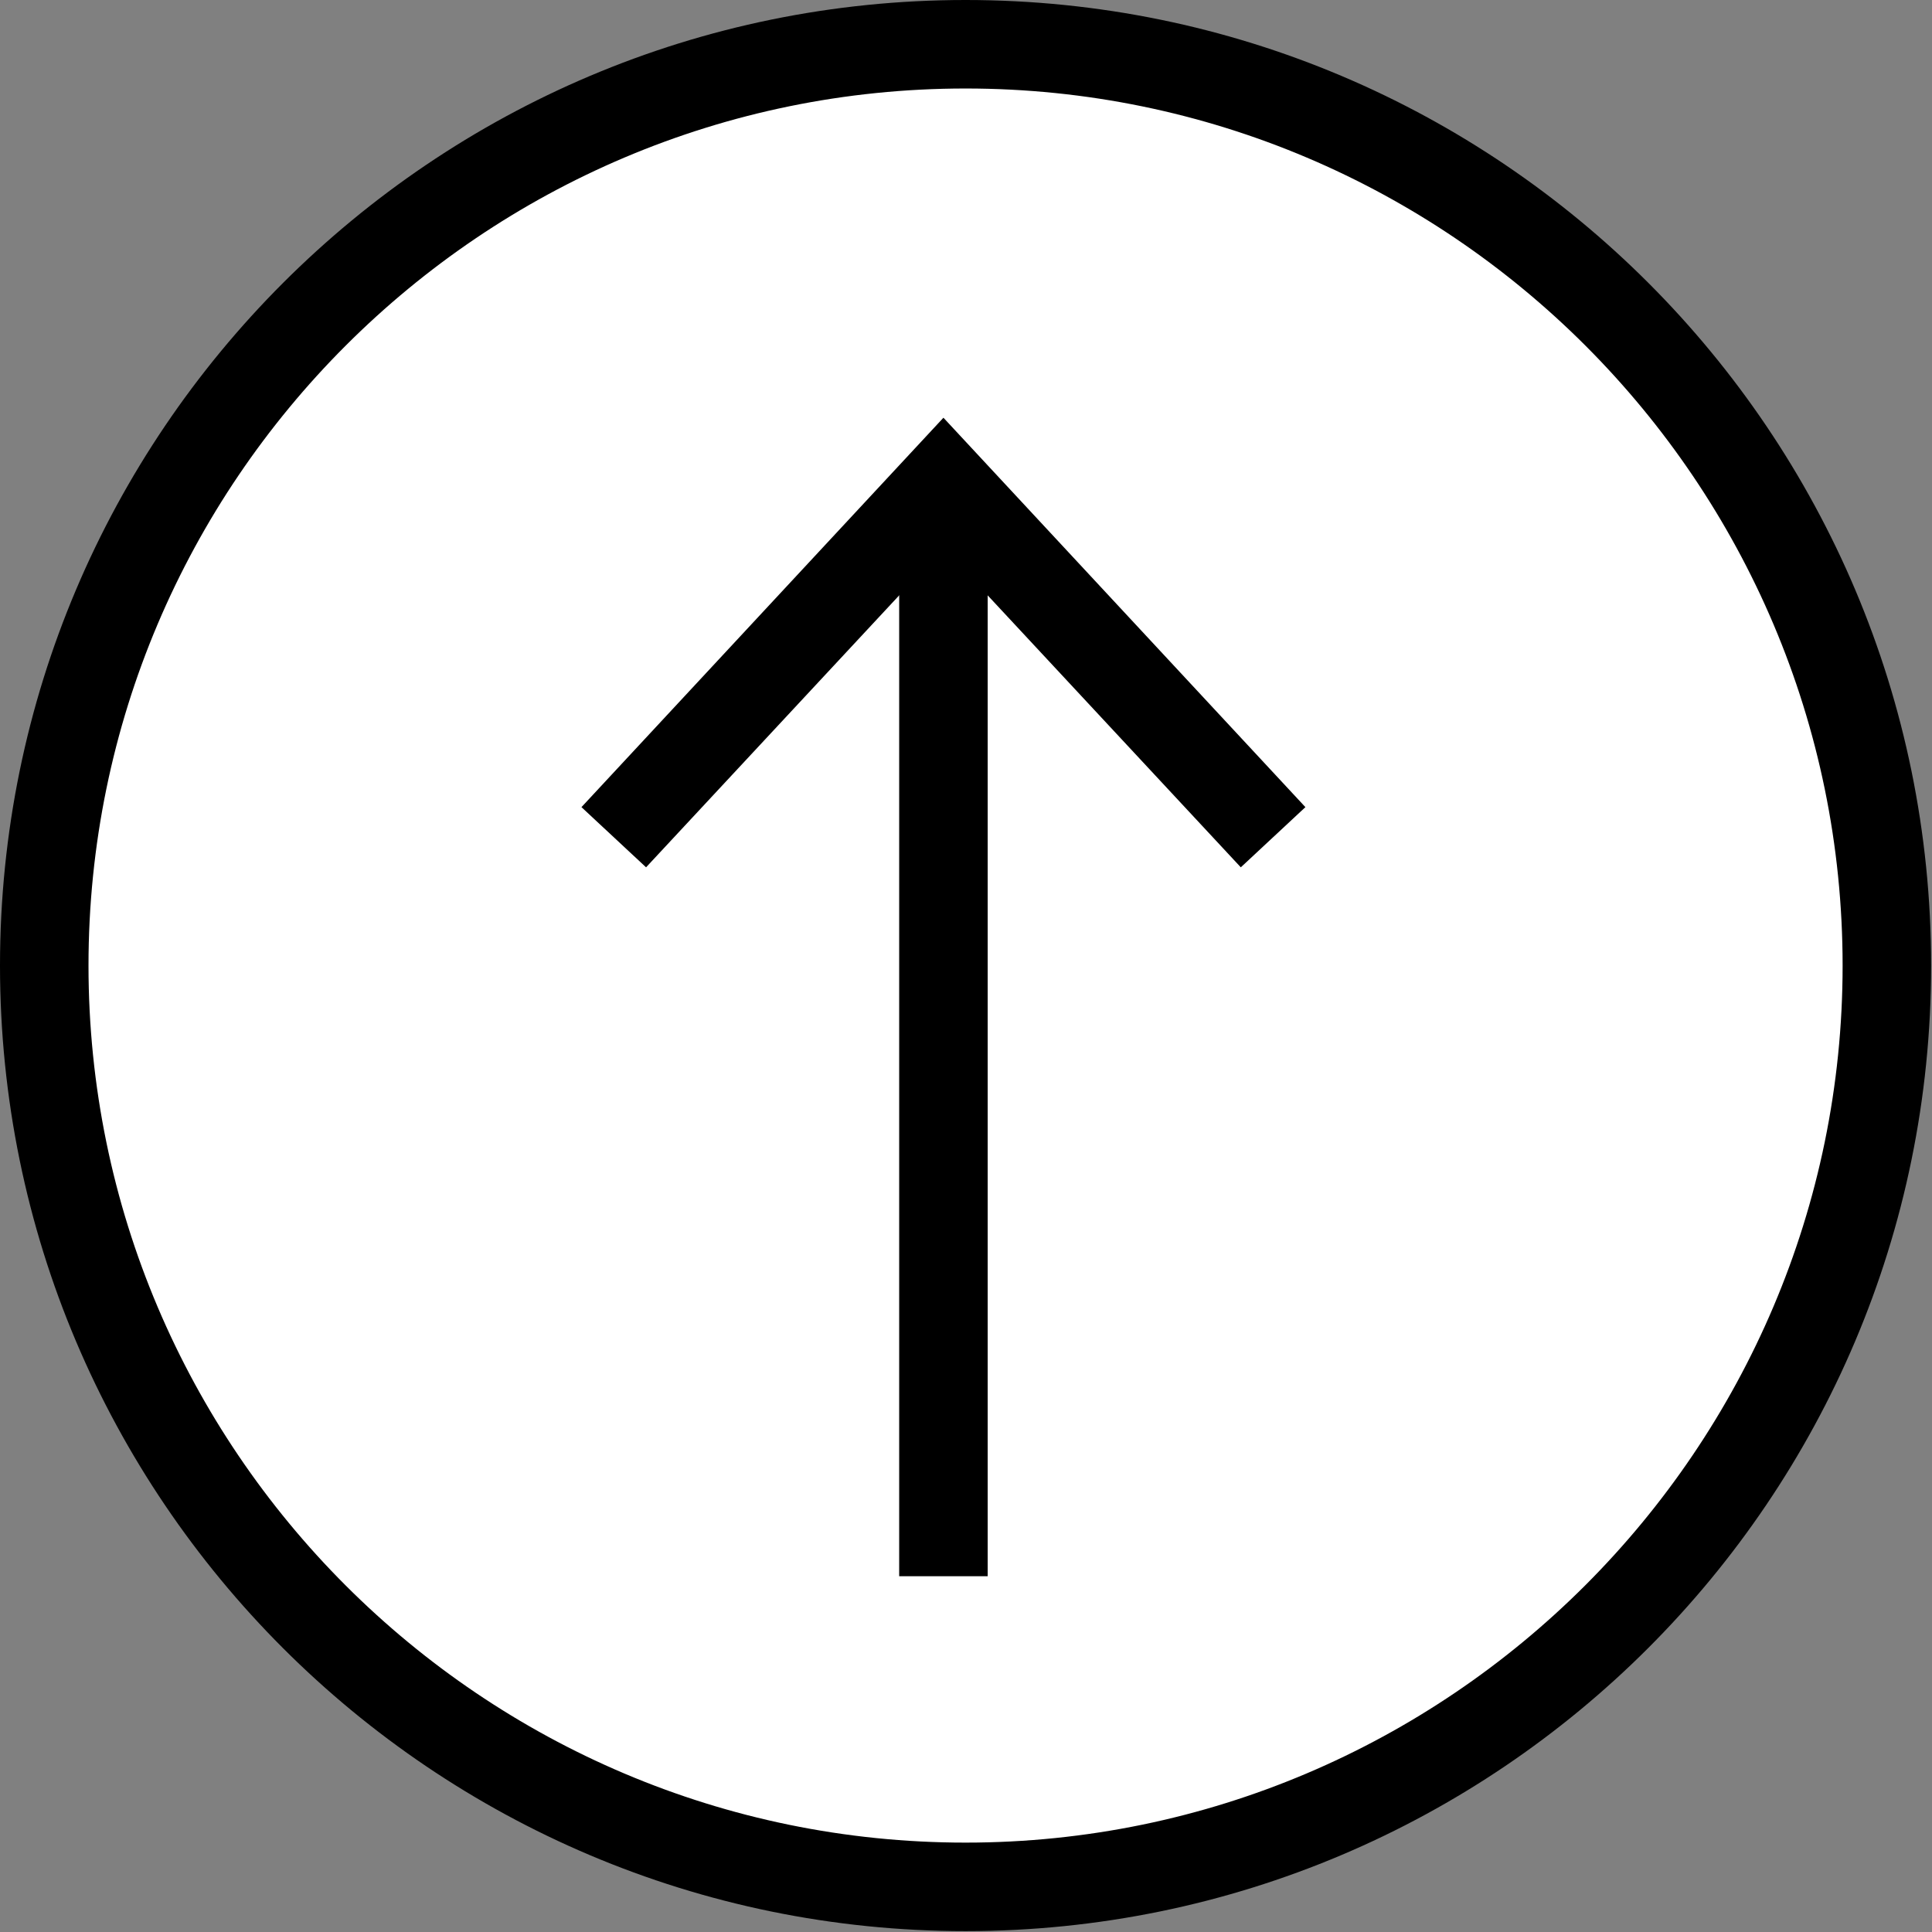 <?xml version="1.0" encoding="UTF-8"?>
<svg id="Layer_2" data-name="Layer 2" xmlns="http://www.w3.org/2000/svg" viewBox="0 0 21.83 21.83">
  <rect x="0" y="0" width="21.83" height="21.83" fill="#808080" stroke="none"/>
  <defs>
    <style>
      .cls-1 {
        fill: #fff;
      }

      .cls-2 {
        fill: none;
        stroke: #000;
        stroke-miterlimit: 10;
      }
    </style>
  </defs>
  <g id="Layer_1-2" data-name="Layer 1">
    <g>
      <circle class="cls-1" cx="10.91" cy="10.92" r="10.42"/>
      <path d="m10.91,1c5.47,0,9.91,4.45,9.91,9.91s-4.45,9.91-9.91,9.91S1,16.38,1,10.91,5.45,1,10.91,1m0-1C4.89,0,0,4.89,0,10.91s4.89,10.91,10.91,10.91,10.91-4.89,10.91-10.91S16.94,0,10.91,0h0Z"/>
    </g>
    <g>
      <line class="cls-2" x1="10.66" y1="5.81" x2="10.66" y2="17.81"/>
      <polygon points="6.57 9.12 7.3 9.8 10.66 6.19 14.02 9.8 14.75 9.12 10.66 4.72 6.57 9.12"/>
    </g>
  </g>
</svg>